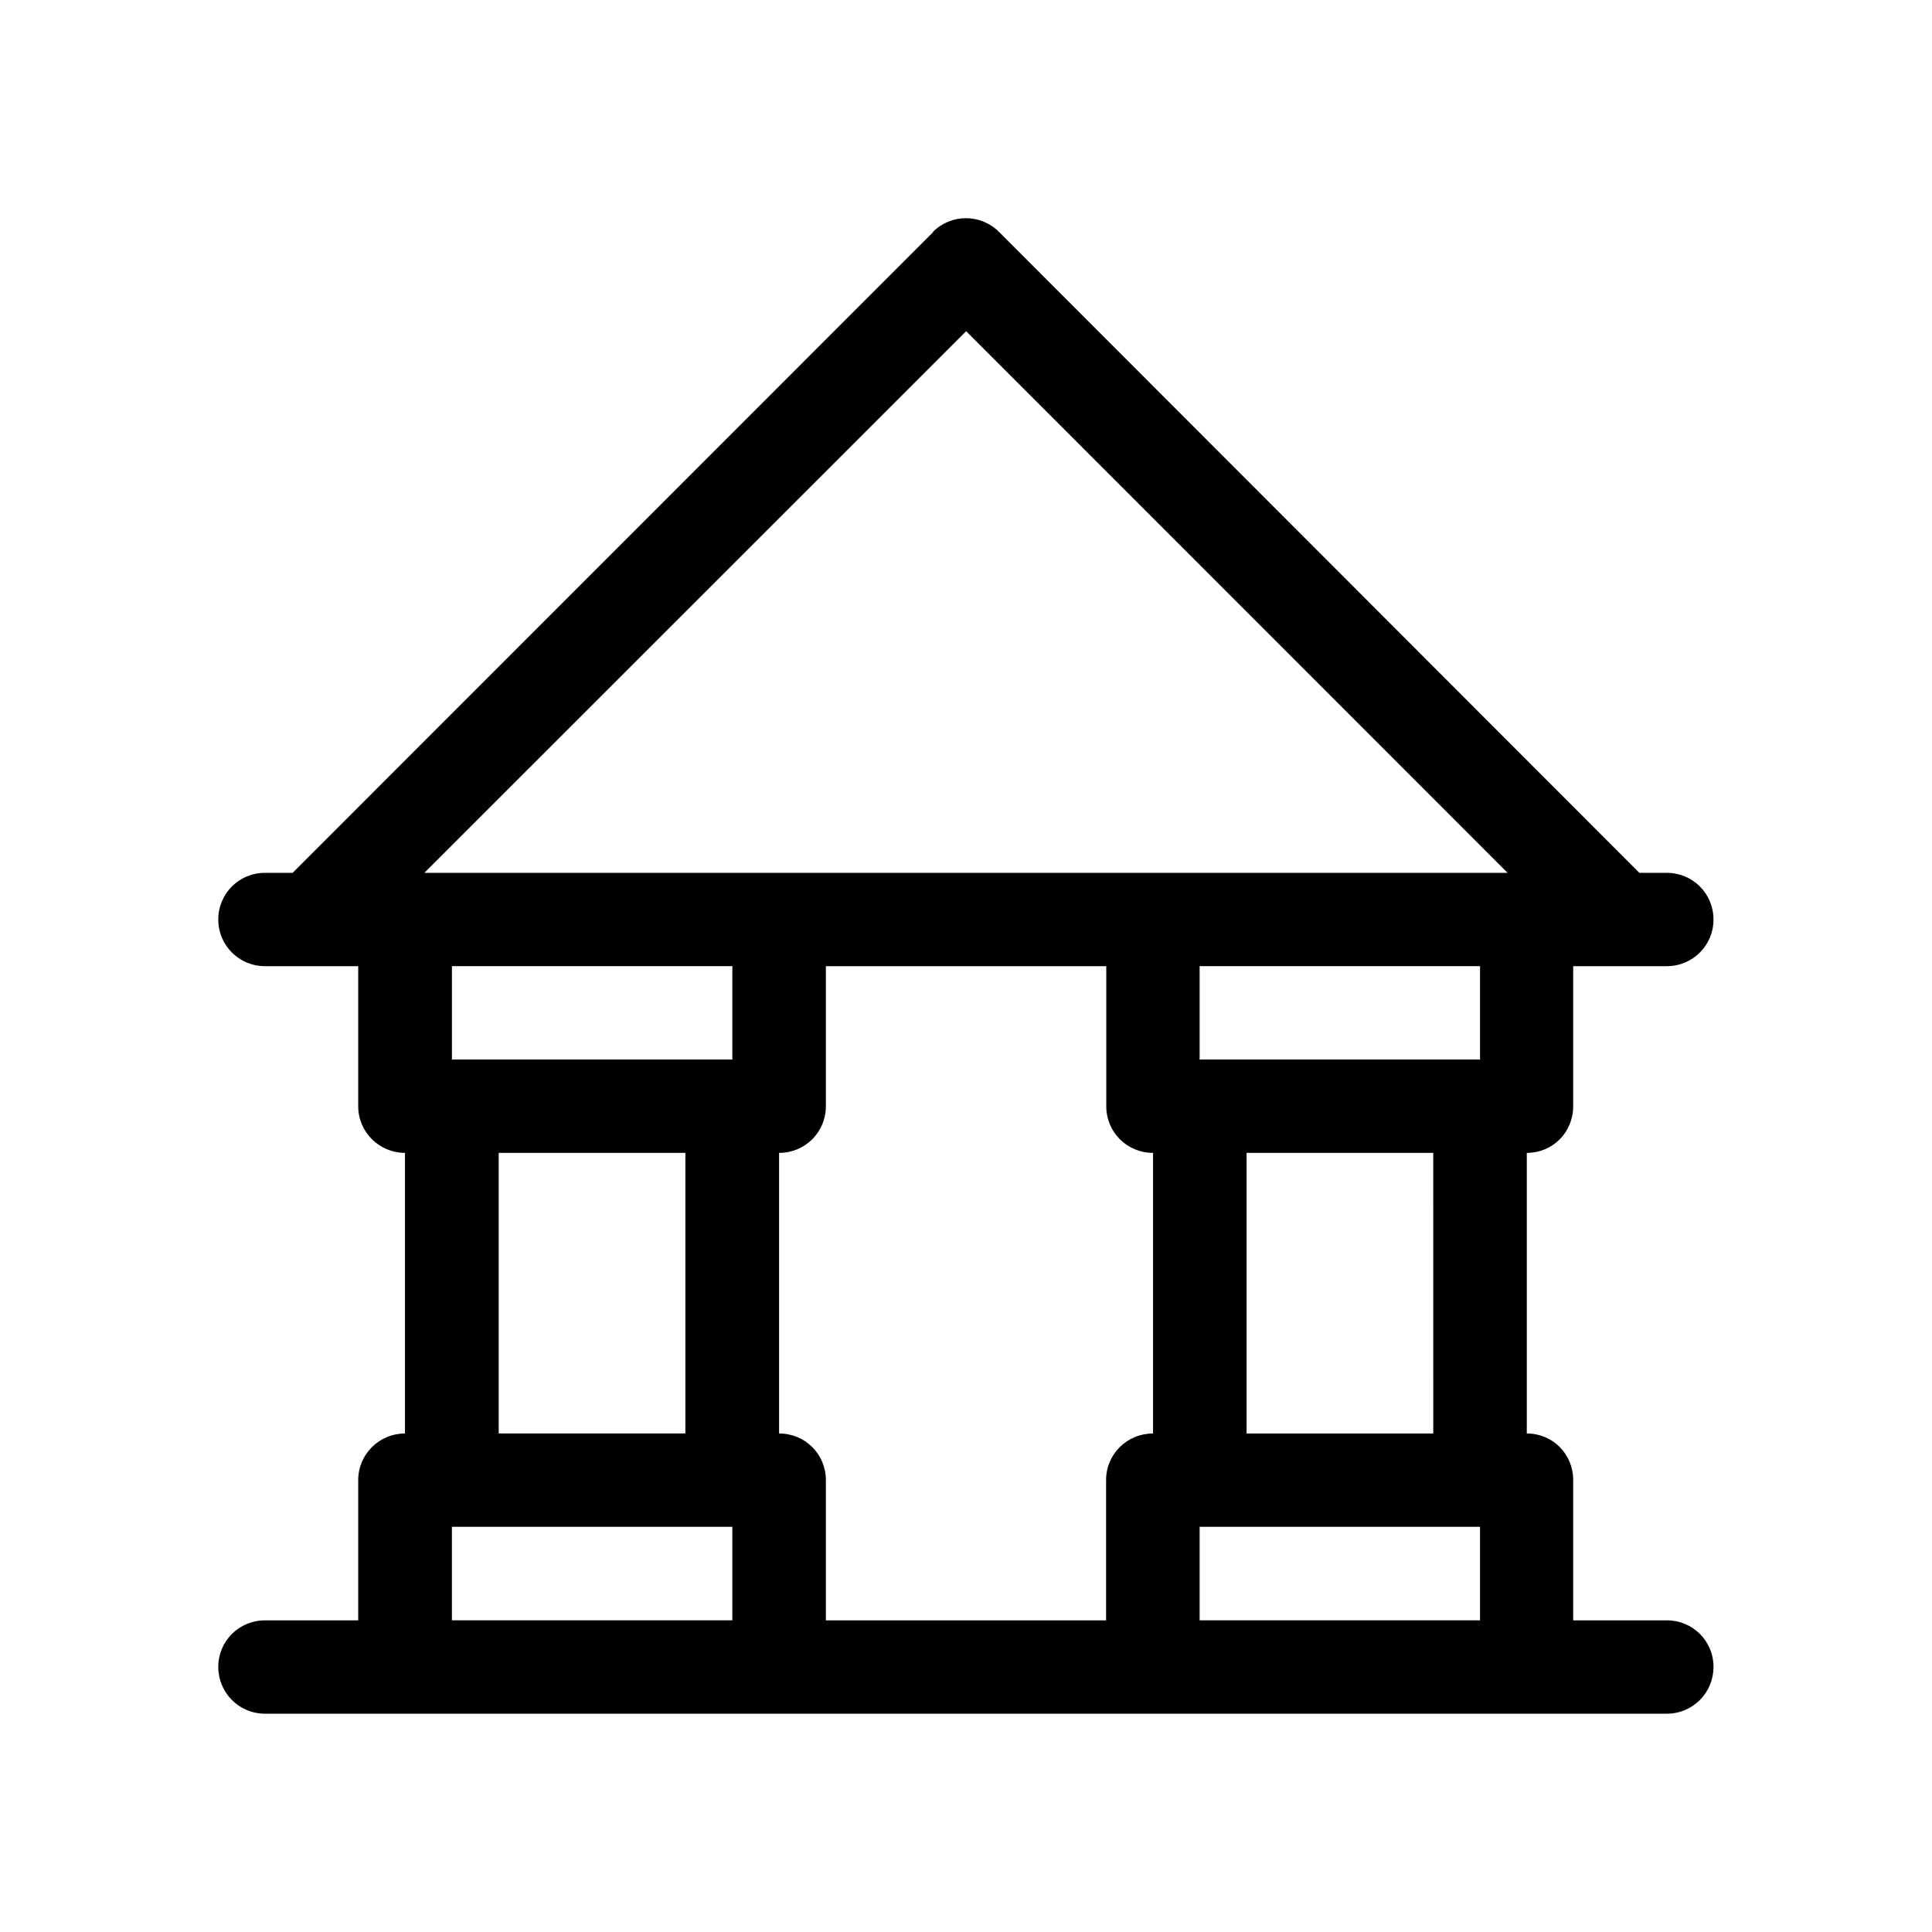 <?xml version="1.0" encoding="UTF-8"?>
<!-- Uploaded to: ICON Repo, www.iconrepo.com, Generator: ICON Repo Mixer Tools -->
<svg fill="#000000" width="800px" height="800px" version="1.1" viewBox="144 144 512 512" xmlns="http://www.w3.org/2000/svg">
 <path d="m585.75 573.41h-24.84v-37.18c0-6.852-5.391-12.344-12.293-12.344v-74.363c6.902 0 12.293-5.492 12.293-12.344v-37.129h24.789c6.902 0 12.395-5.543 12.395-12.344 0-6.902-5.492-12.395-12.395-12.395h-7.254l-169.63-169.79c-4.836-4.887-12.695-4.938-17.535-0.102v0.102l-169.73 169.79h-7.309c-6.902 0-12.395 5.492-12.395 12.395 0 6.801 5.492 12.344 12.395 12.344h24.688v37.129c0 6.852 5.594 12.344 12.395 12.344v74.363c-6.801 0-12.395 5.492-12.395 12.344v37.18h-24.688c-6.902 0-12.395 5.492-12.395 12.344 0 6.852 5.492 12.395 12.395 12.395h371.46c6.902 0 12.395-5.543 12.395-12.395 0.004-6.852-5.488-12.344-12.34-12.344zm-61.918-49.523h-49.477v-74.363h49.473zm-86.707 12.344v37.18h-74.262v-37.18c0-6.852-5.492-12.344-12.395-12.344v-74.363c6.902 0 12.395-5.492 12.395-12.344v-37.129h74.312v37.129c0 6.852 5.492 12.344 12.395 12.344v74.363c-6.902 0-12.445 5.488-12.445 12.344zm99.102-111.45h-74.312v-24.734h74.312zm-136.18-193.01 143.48 143.54h-287.07zm-61.969 168.27v24.738l-74.312-0.004v-24.734zm-61.918 49.473h49.473v74.363h-49.473zm-12.395 123.89v-24.789h74.312v24.789zm198.15 0v-24.789h74.312v24.789z"/>
</svg>
